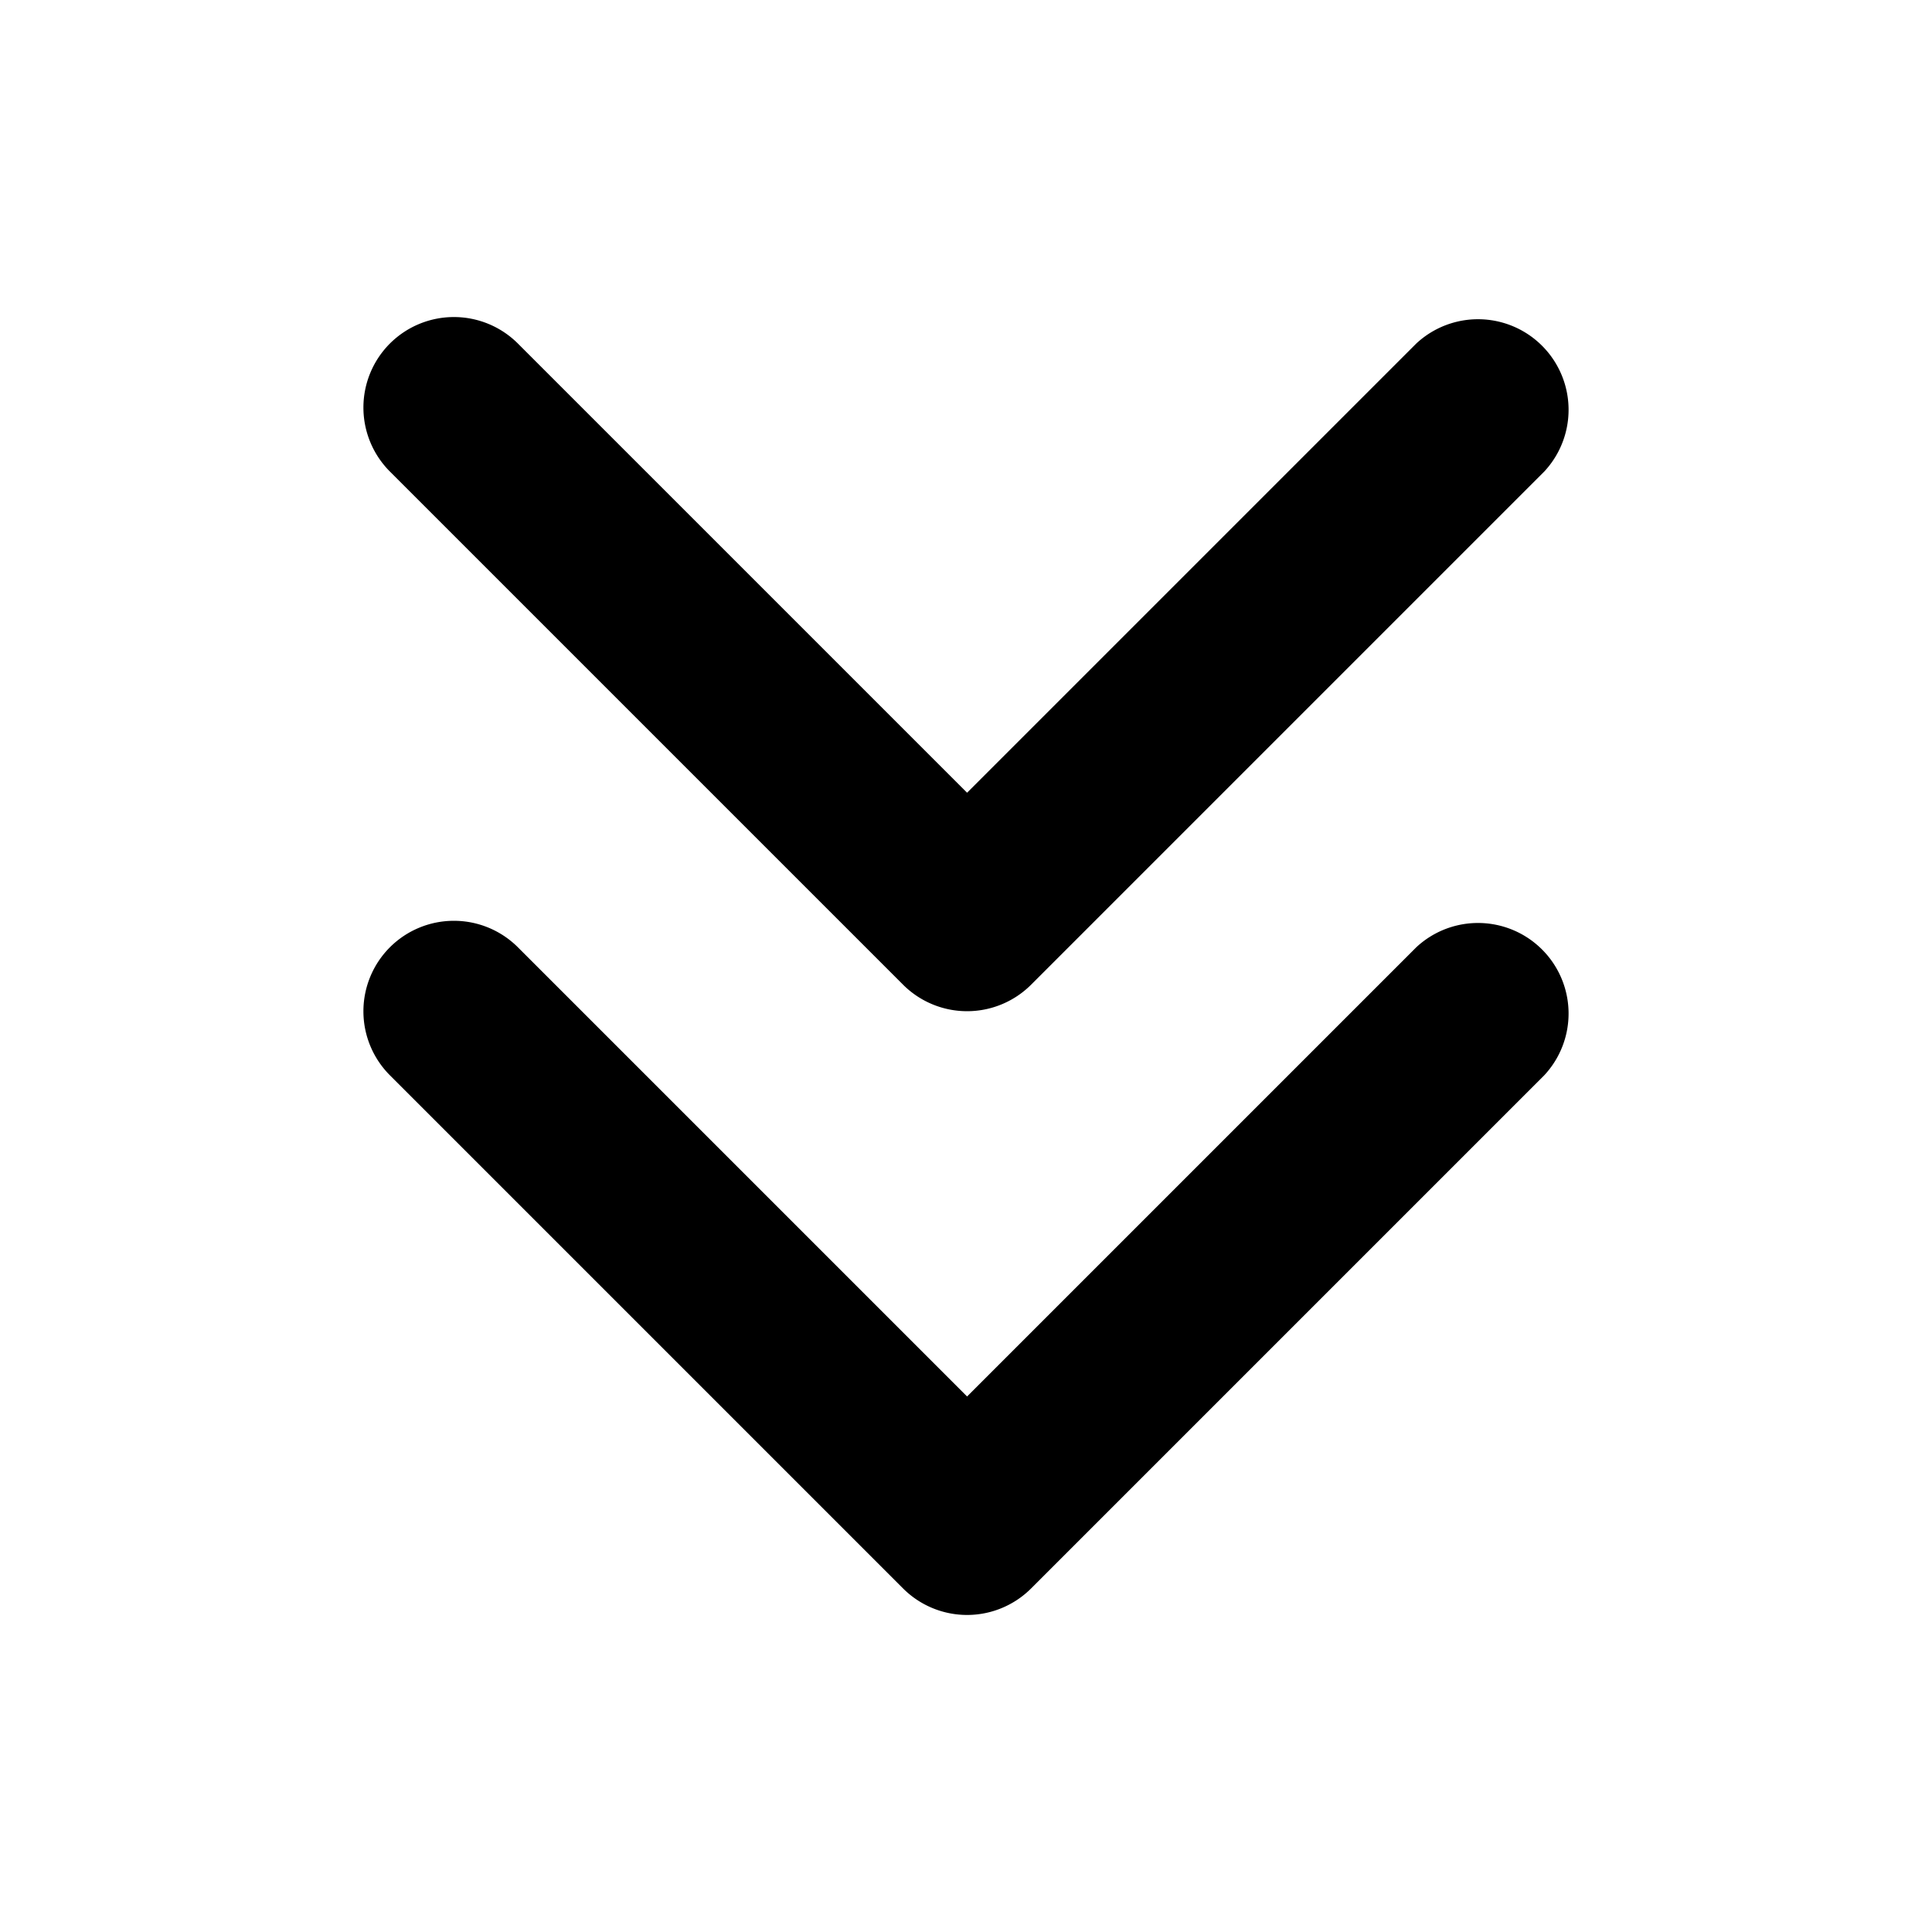 <svg xmlns="http://www.w3.org/2000/svg" fill="currentColor" viewBox="0 0 16 16" aria-hidden="true">
  <path d="M3.229 2.845a.75.75 0 000 1.06l4.25 4.25a.75.75 0 001.06 0l4.25-4.25a.75.75 0 00-1.06-1.06l-3.72 3.72-3.72-3.72a.75.75 0 00-1.06 0z"/>
  <path d="M3.229 7.845a.75.75 0 000 1.06l4.25 4.25a.75.75 0 001.06 0l4.25-4.25a.75.75 0 00-1.06-1.06l-3.72 3.72-3.72-3.72a.75.75 0 00-1.06 0z"/>
</svg>
